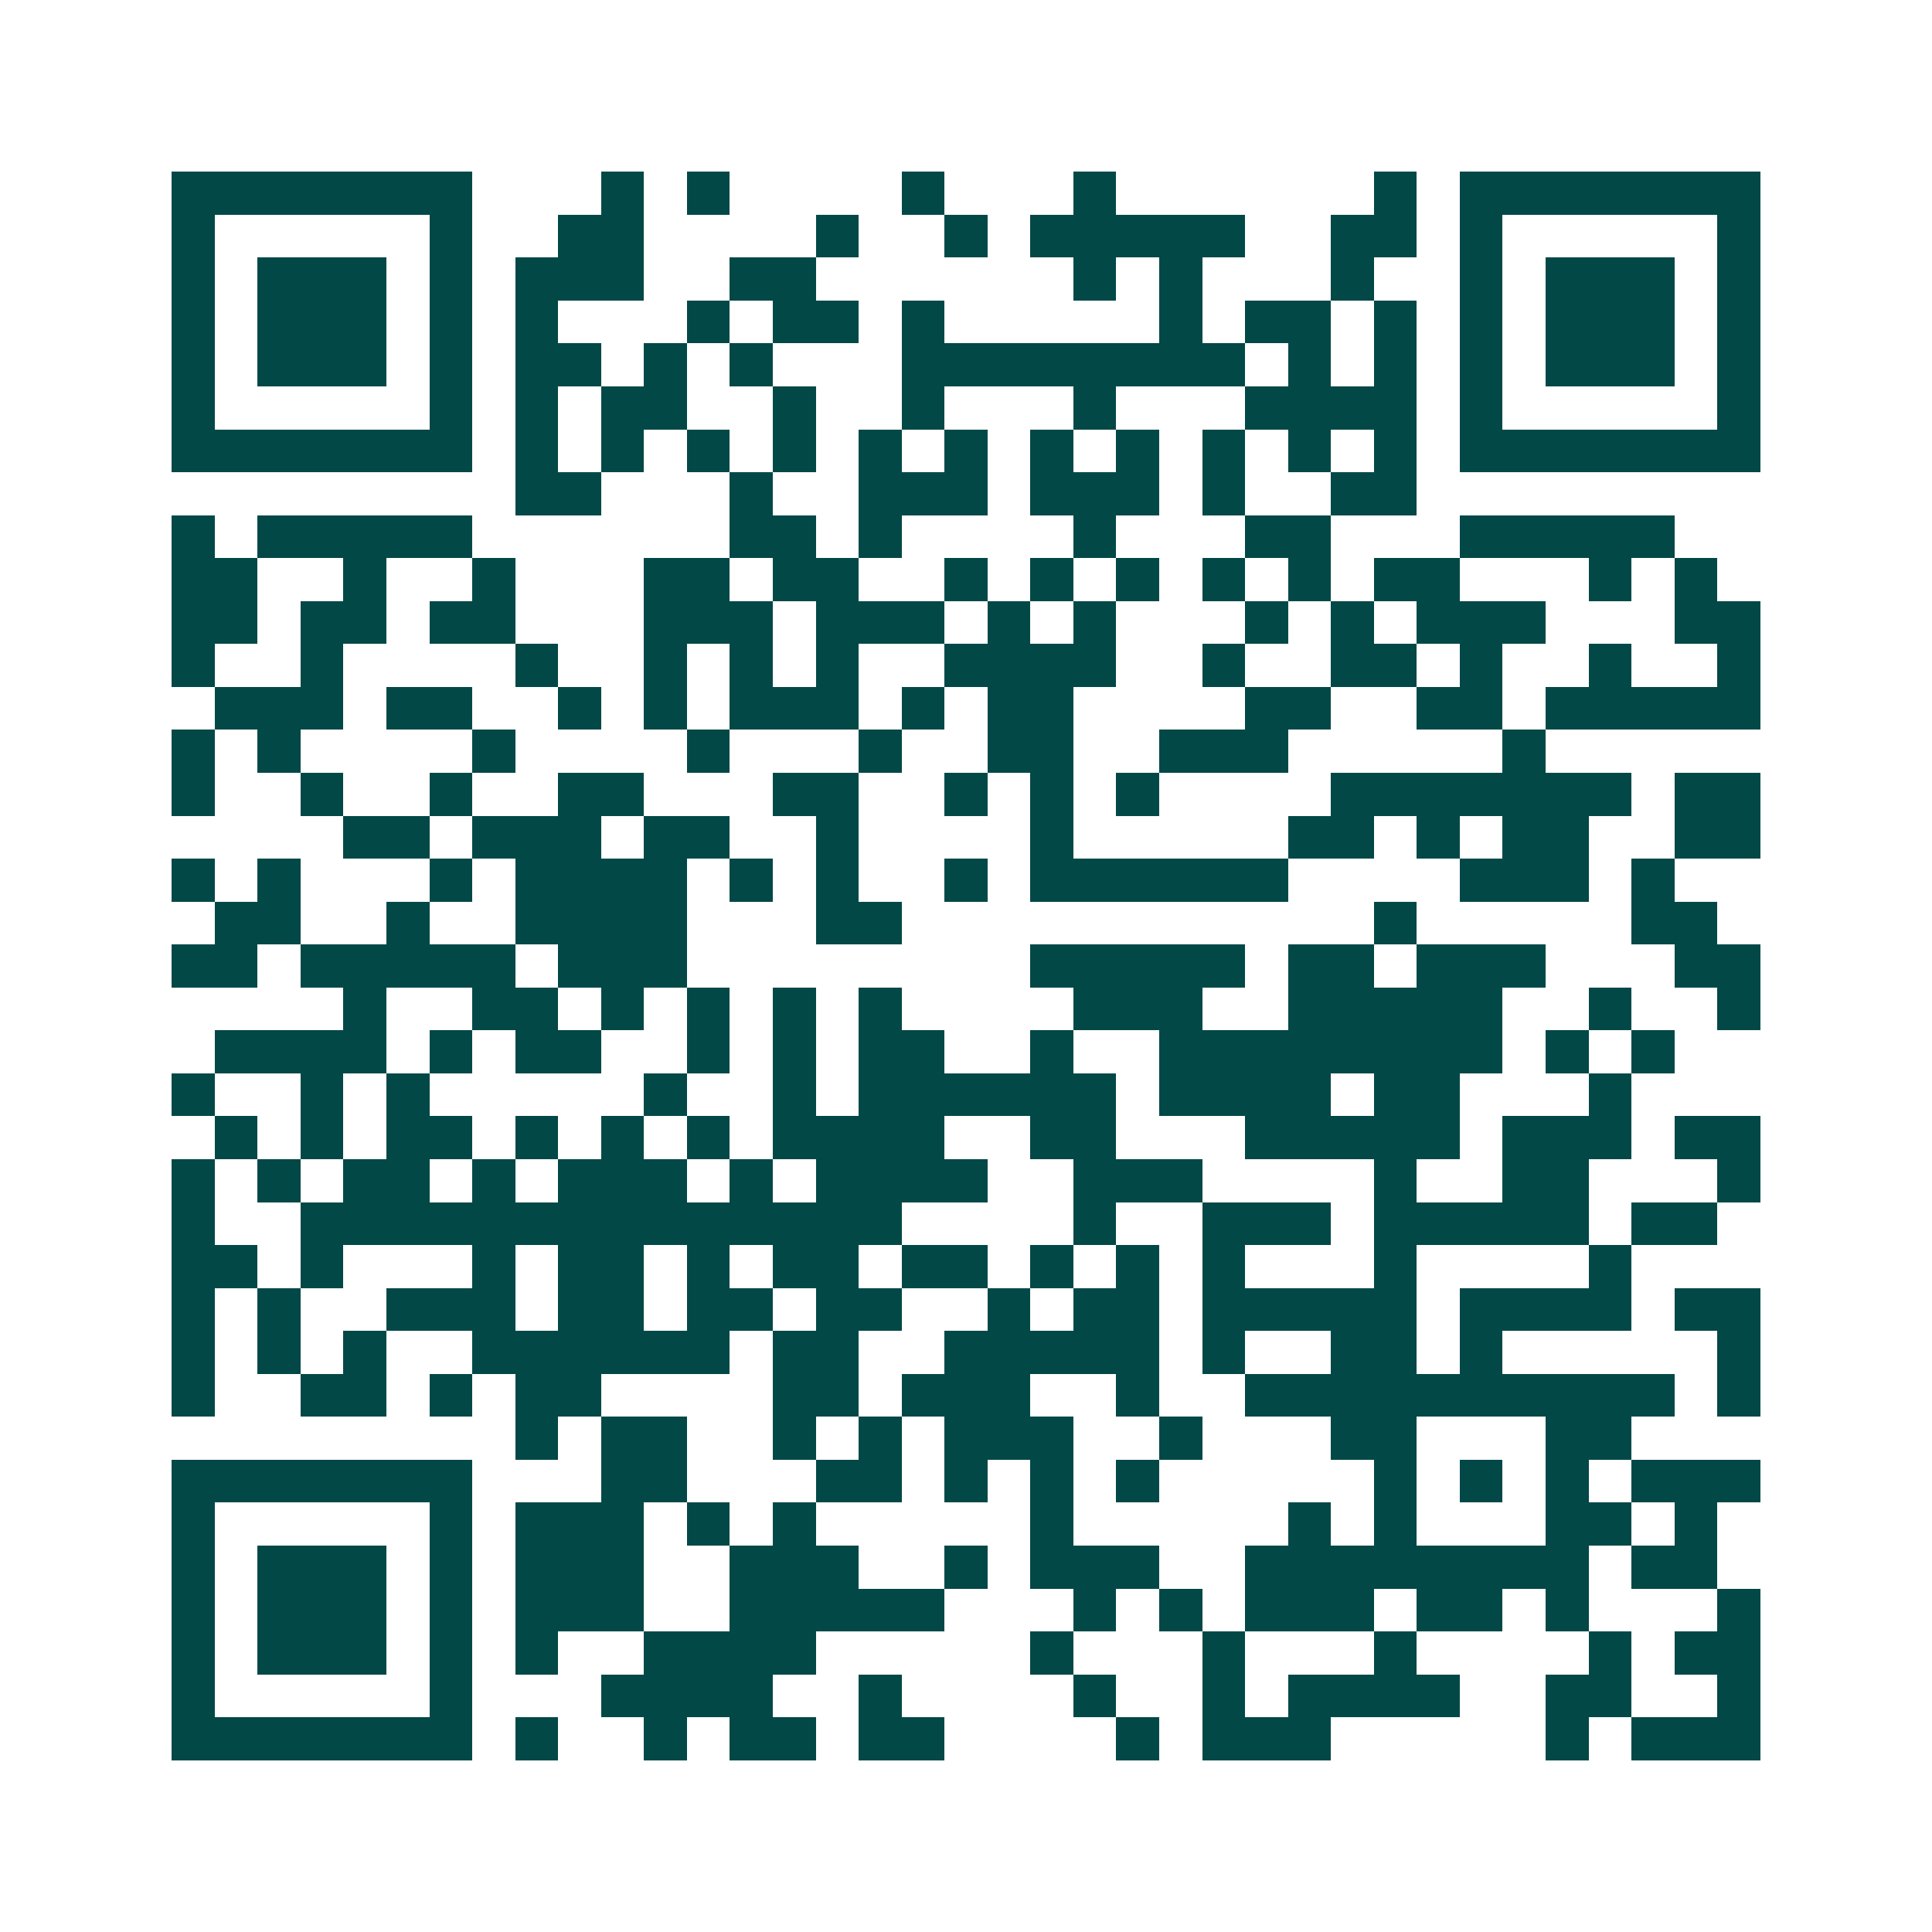 <svg xmlns="http://www.w3.org/2000/svg" width="200" height="200" viewBox="0 0 45 45" shape-rendering="crispEdges"><path fill="#ffffff" d="M0 0h45v45H0z"/><path stroke="#014847" d="M4 4.5h7m3 0h1m1 0h1m4 0h1m3 0h1m6 0h1m1 0h7M4 5.5h1m5 0h1m2 0h2m4 0h1m2 0h1m1 0h5m2 0h2m1 0h1m5 0h1M4 6.5h1m1 0h3m1 0h1m1 0h3m2 0h2m6 0h1m1 0h1m3 0h1m2 0h1m1 0h3m1 0h1M4 7.5h1m1 0h3m1 0h1m1 0h1m3 0h1m1 0h2m1 0h1m5 0h1m1 0h2m1 0h1m1 0h1m1 0h3m1 0h1M4 8.5h1m1 0h3m1 0h1m1 0h2m1 0h1m1 0h1m3 0h8m1 0h1m1 0h1m1 0h1m1 0h3m1 0h1M4 9.5h1m5 0h1m1 0h1m1 0h2m2 0h1m2 0h1m3 0h1m3 0h4m1 0h1m5 0h1M4 10.5h7m1 0h1m1 0h1m1 0h1m1 0h1m1 0h1m1 0h1m1 0h1m1 0h1m1 0h1m1 0h1m1 0h1m1 0h7M12 11.5h2m3 0h1m2 0h3m1 0h3m1 0h1m2 0h2M4 12.5h1m1 0h5m6 0h2m1 0h1m4 0h1m3 0h2m3 0h5M4 13.5h2m2 0h1m2 0h1m3 0h2m1 0h2m2 0h1m1 0h1m1 0h1m1 0h1m1 0h1m1 0h2m3 0h1m1 0h1M4 14.5h2m1 0h2m1 0h2m3 0h3m1 0h3m1 0h1m1 0h1m3 0h1m1 0h1m1 0h3m3 0h2M4 15.5h1m2 0h1m4 0h1m2 0h1m1 0h1m1 0h1m2 0h4m2 0h1m2 0h2m1 0h1m2 0h1m2 0h1M5 16.5h3m1 0h2m2 0h1m1 0h1m1 0h3m1 0h1m1 0h2m4 0h2m2 0h2m1 0h5M4 17.5h1m1 0h1m4 0h1m4 0h1m3 0h1m2 0h2m2 0h3m5 0h1M4 18.5h1m2 0h1m2 0h1m2 0h2m3 0h2m2 0h1m1 0h1m1 0h1m4 0h7m1 0h2M8 19.5h2m1 0h3m1 0h2m2 0h1m4 0h1m5 0h2m1 0h1m1 0h2m2 0h2M4 20.5h1m1 0h1m3 0h1m1 0h4m1 0h1m1 0h1m2 0h1m1 0h6m4 0h3m1 0h1M5 21.5h2m2 0h1m2 0h4m3 0h2m11 0h1m5 0h2M4 22.5h2m1 0h5m1 0h3m8 0h5m1 0h2m1 0h3m3 0h2M8 23.5h1m2 0h2m1 0h1m1 0h1m1 0h1m1 0h1m4 0h3m2 0h5m2 0h1m2 0h1M5 24.5h4m1 0h1m1 0h2m2 0h1m1 0h1m1 0h2m2 0h1m2 0h8m1 0h1m1 0h1M4 25.5h1m2 0h1m1 0h1m5 0h1m2 0h1m1 0h6m1 0h4m1 0h2m3 0h1M5 26.5h1m1 0h1m1 0h2m1 0h1m1 0h1m1 0h1m1 0h4m2 0h2m3 0h5m1 0h3m1 0h2M4 27.5h1m1 0h1m1 0h2m1 0h1m1 0h3m1 0h1m1 0h4m2 0h3m4 0h1m2 0h2m3 0h1M4 28.5h1m2 0h14m4 0h1m2 0h3m1 0h5m1 0h2M4 29.5h2m1 0h1m3 0h1m1 0h2m1 0h1m1 0h2m1 0h2m1 0h1m1 0h1m1 0h1m3 0h1m4 0h1M4 30.5h1m1 0h1m2 0h3m1 0h2m1 0h2m1 0h2m2 0h1m1 0h2m1 0h5m1 0h4m1 0h2M4 31.5h1m1 0h1m1 0h1m2 0h6m1 0h2m2 0h5m1 0h1m2 0h2m1 0h1m5 0h1M4 32.5h1m2 0h2m1 0h1m1 0h2m4 0h2m1 0h3m2 0h1m2 0h10m1 0h1M12 33.5h1m1 0h2m2 0h1m1 0h1m1 0h3m2 0h1m3 0h2m3 0h2M4 34.5h7m3 0h2m3 0h2m1 0h1m1 0h1m1 0h1m5 0h1m1 0h1m1 0h1m1 0h3M4 35.5h1m5 0h1m1 0h3m1 0h1m1 0h1m5 0h1m5 0h1m1 0h1m3 0h2m1 0h1M4 36.5h1m1 0h3m1 0h1m1 0h3m2 0h3m2 0h1m1 0h3m2 0h8m1 0h2M4 37.5h1m1 0h3m1 0h1m1 0h3m2 0h5m3 0h1m1 0h1m1 0h3m1 0h2m1 0h1m3 0h1M4 38.5h1m1 0h3m1 0h1m1 0h1m2 0h4m5 0h1m3 0h1m3 0h1m4 0h1m1 0h2M4 39.5h1m5 0h1m3 0h4m2 0h1m4 0h1m2 0h1m1 0h4m2 0h2m2 0h1M4 40.5h7m1 0h1m2 0h1m1 0h2m1 0h2m4 0h1m1 0h3m5 0h1m1 0h3"/></svg>
